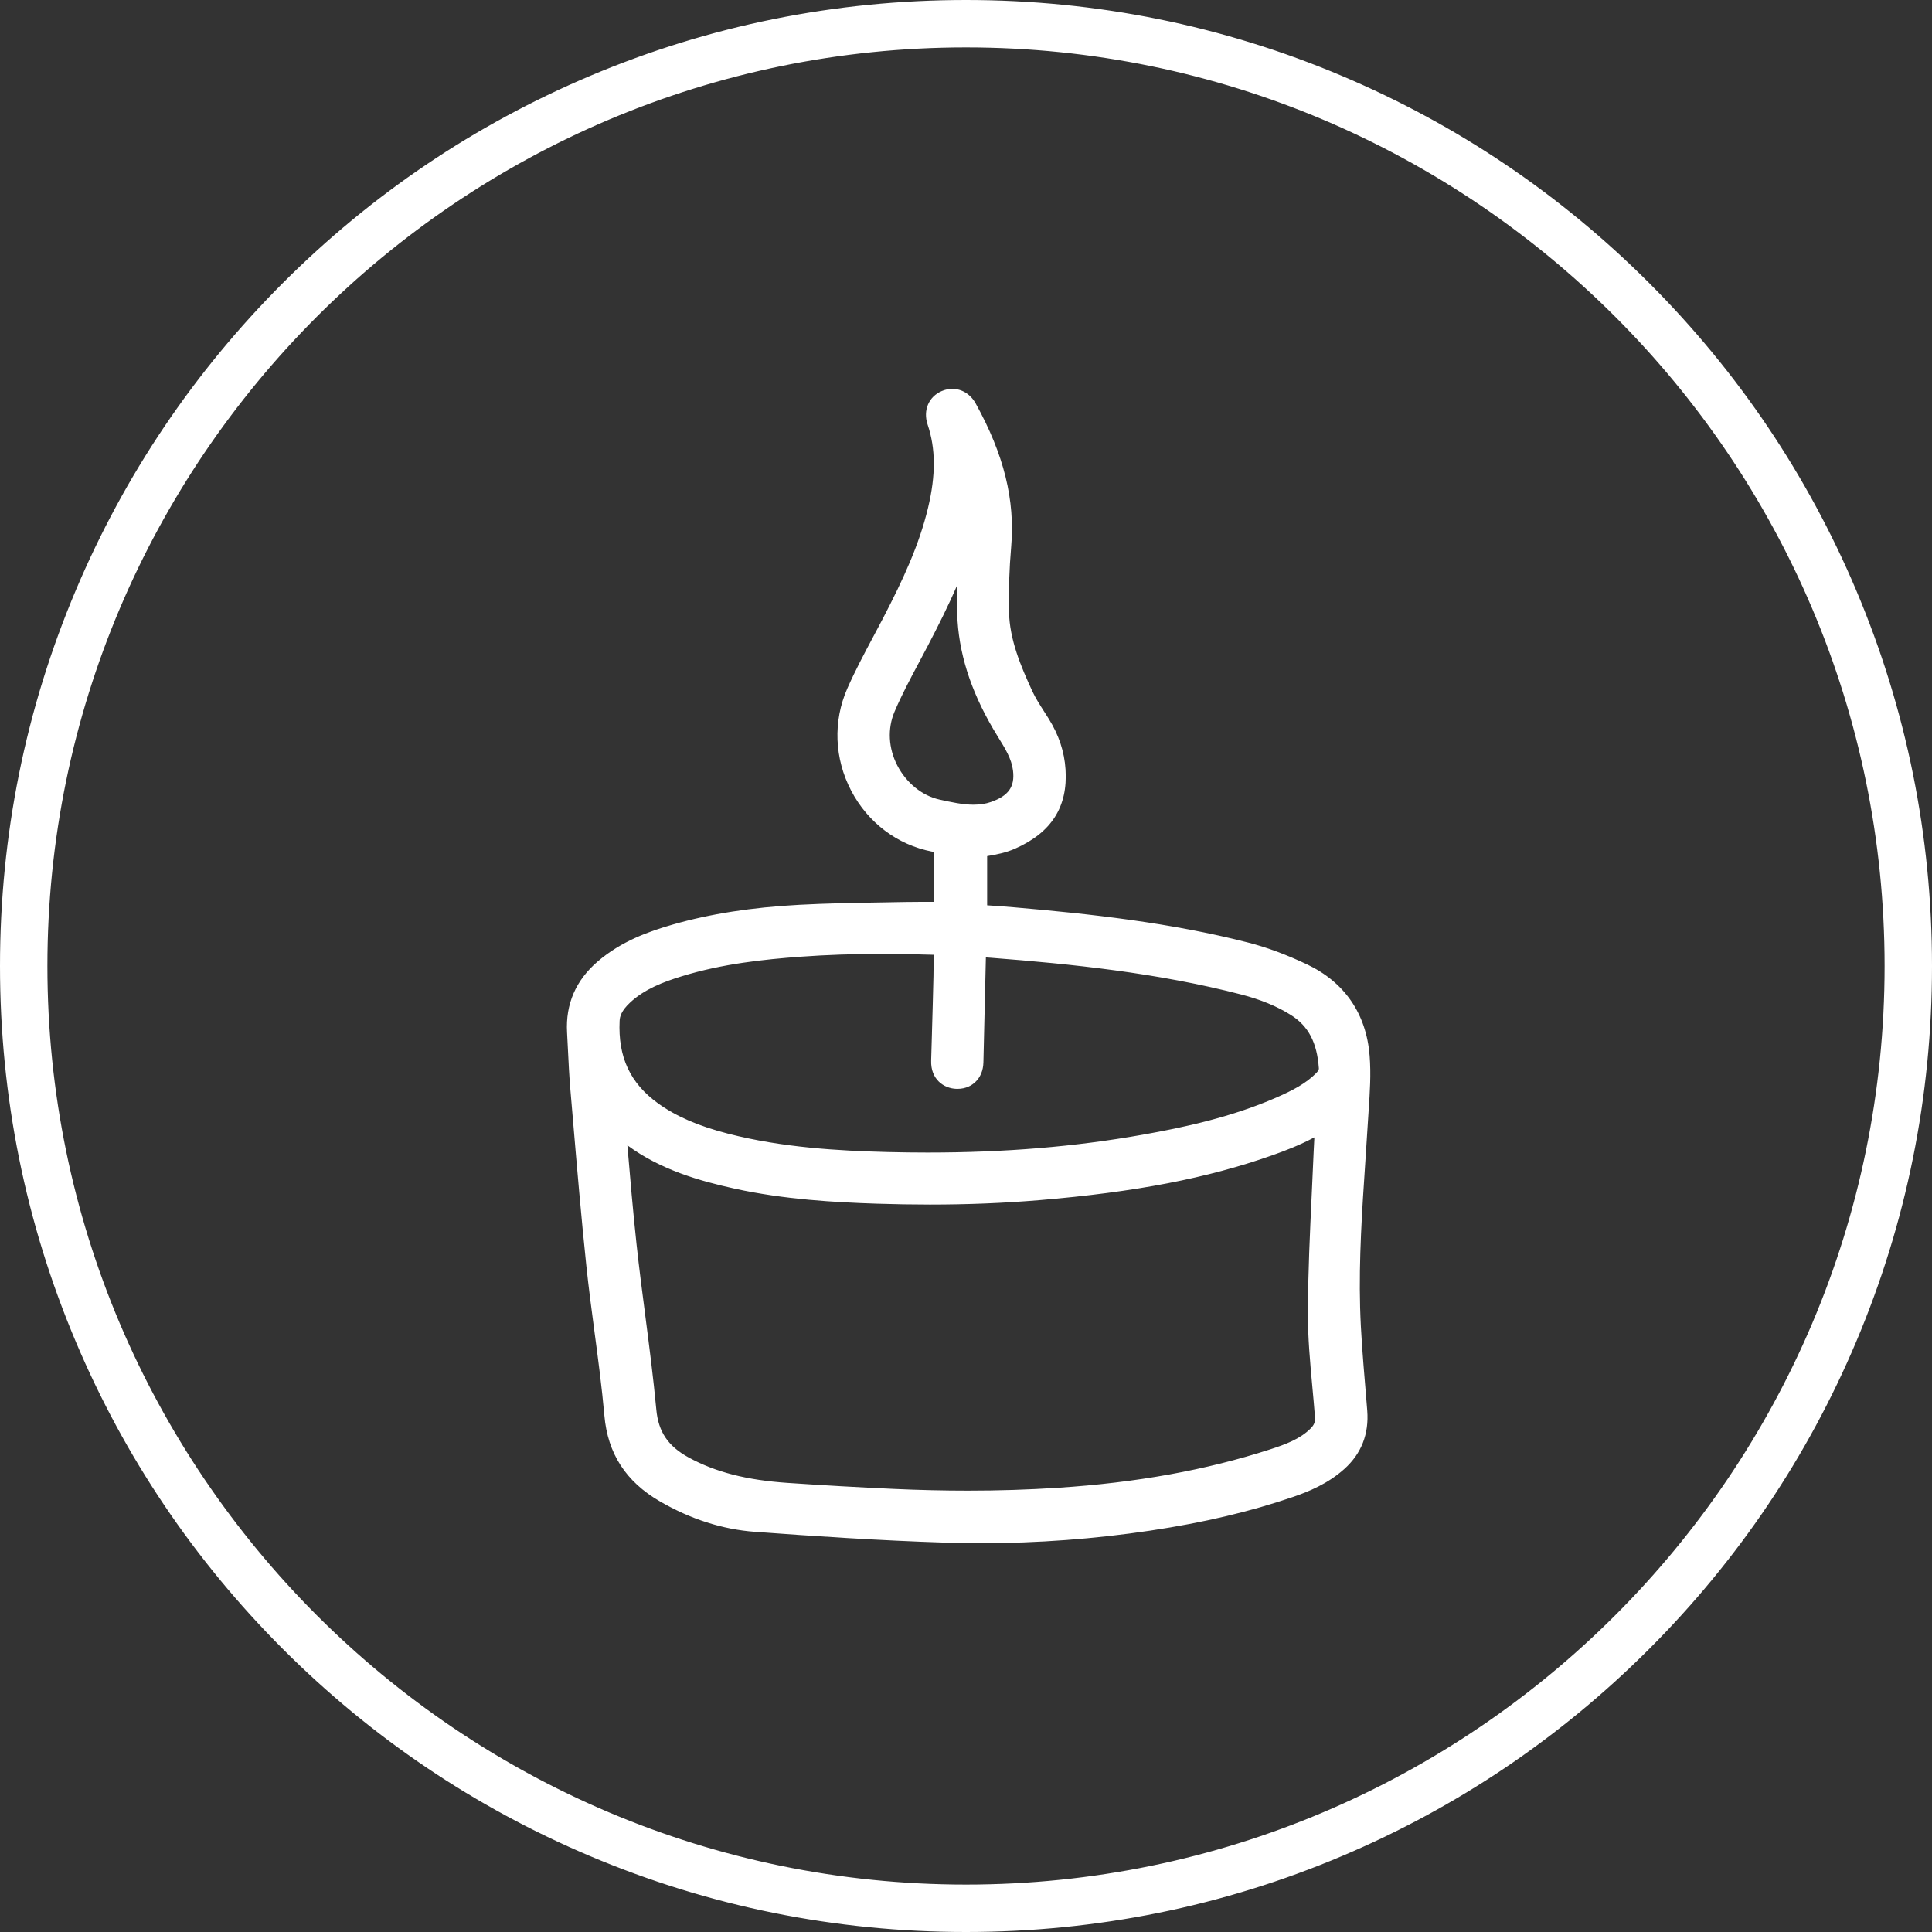 <?xml version="1.0" encoding="UTF-8"?>
<svg id="Layer_2" xmlns="http://www.w3.org/2000/svg" viewBox="0 0 1010 1010">
  <rect x="0" y="0" width="1010" height="1010" fill="#333333" stroke="none"/>
  <defs>
    <style>
      .cls-1 {
        fill: #fff;
      }
    </style>
  </defs>
  <g id="Layer_1-2" data-name="Layer_1">
    <g>
      <g>
        <path class="cls-1" d="M505,1007.5c-67.83,0-133.64-13.29-195.6-39.49-59.84-25.31-113.58-61.54-159.72-107.69s-82.38-99.88-107.69-159.72C15.79,638.64,2.5,572.84,2.5,505s13.29-133.64,39.49-195.6c25.31-59.84,61.54-113.58,107.69-159.72s99.88-82.38,159.72-107.69C371.36,15.79,437.17,2.5,505,2.5s133.64,13.29,195.6,39.49c59.84,25.31,113.58,61.54,159.72,107.69,46.15,46.15,82.38,99.88,107.69,159.72,26.21,61.96,39.49,127.76,39.49,195.6s-13.29,133.64-39.49,195.6c-25.31,59.84-61.54,113.58-107.69,159.72s-99.88,82.38-159.72,107.69c-61.96,26.21-127.76,39.49-195.6,39.49ZM505,22.28C238.83,22.28,22.28,238.83,22.28,505s216.55,482.72,482.72,482.72,482.72-216.55,482.72-482.72S771.17,22.28,505,22.28Z"/>
        <path class="cls-1" d="M505,5c67.5,0,132.98,13.22,194.62,39.3,59.54,25.18,113.01,61.23,158.93,107.15s81.97,99.39,107.15,158.93c26.07,61.65,39.3,127.13,39.3,194.62s-13.22,132.98-39.3,194.62c-25.18,59.54-61.23,113.01-107.15,158.93s-99.39,81.97-158.93,107.15c-61.65,26.07-127.13,39.3-194.62,39.3s-132.98-13.22-194.62-39.3c-59.54-25.18-113.01-61.23-158.93-107.15s-81.97-99.39-107.15-158.93c-26.07-61.65-39.3-127.13-39.3-194.62s13.22-132.98,39.3-194.62c25.18-59.54,61.23-113.01,107.15-158.93s99.39-81.97,158.93-107.15c61.65-26.07,127.13-39.3,194.62-39.3M505,990.22c267.55,0,485.22-217.67,485.22-485.22S772.55,19.78,505,19.78,19.78,237.45,19.78,505s217.67,485.22,485.22,485.22M505,0c-68.17,0-134.31,13.35-196.57,39.69-60.14,25.44-114.14,61.85-160.52,108.22-46.37,46.37-82.79,100.38-108.22,160.52C13.35,370.69,0,436.83,0,505s13.35,134.31,39.69,196.57c25.44,60.14,61.85,114.14,108.22,160.52s100.38,82.79,160.52,108.22c62.27,26.34,128.4,39.69,196.57,39.69s134.31-13.35,196.57-39.69c60.14-25.44,114.14-61.85,160.52-108.22,46.37-46.37,82.78-100.38,108.22-160.52,26.34-62.27,39.69-128.4,39.69-196.57s-13.35-134.31-39.69-196.57c-25.44-60.14-61.85-114.14-108.22-160.52-46.37-46.37-100.38-82.79-160.52-108.22C639.31,13.35,573.17,0,505,0h0ZM505,985.22c-264.8,0-480.22-215.43-480.22-480.22S240.21,24.78,505,24.78s480.22,215.43,480.22,480.22-215.43,480.22-480.22,480.22h0Z"/>
      </g>
      <g>
        <path class="cls-1" d="M512.94,804.23c-6.08,0-12.25-.09-18.32-.28-34.73-1.07-69.91-3.46-99.74-5.65-16.56-1.22-32.95-6.47-48.7-15.62-16.99-9.87-26.06-23.9-27.73-42.89-1.28-14.53-3.24-29.32-5.14-43.62-1.51-11.39-3.08-23.15-4.3-34.79-2.67-25.39-4.86-51.22-6.98-76.2-.44-5.21-.88-10.42-1.33-15.63-.62-7.19-.97-14.41-1.31-21.39-.14-2.88-.28-5.76-.44-8.64-.77-13.93,4.32-25.7,15.12-34.98,12.05-10.36,26.17-15.33,38.4-18.84,19.34-5.54,40.76-8.88,65.48-10.21,14.2-.76,28.56-1,42.45-1.24,4.27-.07,8.54-.14,12.81-.23,2.78-.06,5.74-.08,9.31-.08,2.44,0,4.9.01,7.42.02h.74s0-30.63,0-30.63c-1.06-.24-2.02-.44-3-.63-17.32-3.35-32.07-14.48-40.48-30.52-8.47-16.17-9.19-34.86-1.96-51.28,4.05-9.21,8.81-18.13,13.41-26.77l.09-.17c1.61-3.01,3.21-6.02,4.78-9.04,11.1-21.29,19.44-39.48,24.1-59.01,4.18-17.53,4.08-31.76-.31-44.8-2.08-6.18.33-11.96,6-14.39,1.5-.65,3.05-.97,4.59-.97,4.11,0,7.75,2.31,9.97,6.33,14.52,26.24,20.32,49.63,18.24,73.63-.98,11.38-1.37,22.83-1.14,34.02.31,15.17,6.31,29.37,12.43,42.62,1.72,3.72,4.02,7.31,6.46,11.11.75,1.17,1.5,2.34,2.23,3.51,5.11,8.18,7.87,16.49,8.46,25.39,1.2,18.32-6.94,31.07-24.88,38.97-5.08,2.24-10.4,3.12-15.55,3.98-.18.03-.37.06-.55.09v30.17l.59.04c5.18.35,10.53.71,15.81,1.16,39.36,3.4,81.37,7.97,121.95,18.37,9.58,2.46,19.47,6.12,30.23,11.2,18.89,8.92,29.75,24.74,31.41,45.77.75,9.44.11,18.88-.51,28-.14,2.04-.27,4.01-.39,5.98-.42,7.03-.9,14.14-1.36,21.01-1.68,25.08-3.42,51.01-2.73,76.41.37,13.55,1.52,27.41,2.64,40.81l.04.44c.36,4.28.71,8.57,1.05,12.85.88,11.39-2.85,20.94-11.08,28.38-8.3,7.5-18.16,11.48-25.82,14.12-22.24,7.65-46.55,13.39-74.32,17.55-28.98,4.35-58.63,6.55-88.1,6.55ZM325.41,598.12c1.47,17.36,2.99,35.32,4.89,52.89,1.34,12.34,2.97,24.89,4.54,37.04,2.09,16.09,4.24,32.68,5.77,49.11,1.17,12.56,6.6,20.62,18.16,26.95,14.25,7.81,31.02,12.13,52.8,13.61,18.85,1.28,37.51,2.33,55.47,3.14,13.33.6,26.43.9,38.92.9,16.26,0,31.72-.49,47.26-1.5,41.33-2.68,77.77-9.28,111.42-20.16,8.41-2.72,16.46-5.66,22.39-11.69,2.22-2.26,3.12-4.58,2.9-7.51-.4-5.41-.91-10.9-1.4-16.22-1.16-12.57-2.36-25.55-2.32-38.49.08-20.76,1.07-41.79,2.03-62.12.35-7.44.7-14.84,1.01-22.23.16-3.89.38-7.69.64-11.66-9.04,5.26-17.87,8.69-25.49,11.38-33.91,11.97-71.28,19.18-121.18,23.35-18.6,1.56-37.39,2.31-57.44,2.31-8.78,0-17.92-.15-27.18-.45-22.17-.72-48.28-2.2-73.85-7.79-20.7-4.52-42.12-10.82-59.76-25.76.13,1.58.41,4.9.41,4.9ZM461.35,496.17c-15.35,0-29.44.48-43.07,1.48-18.96,1.39-41.24,3.7-62.74,10.36-9.74,3.02-19.85,6.83-27.8,14.23-4.12,3.83-6.12,7.43-6.31,11.32-.92,19.53,5.98,34.32,21.09,45.23,9.7,7,21.6,12.17,37.44,16.25,28.65,7.39,58.48,9.04,83.87,9.69,7.13.18,14.25.27,21.17.27,40.46,0,77.35-3.06,112.76-9.36,21.36-3.8,46.44-9.09,70.47-19.6,8.94-3.91,16.05-7.67,21.63-13.32,1.98-2,2.18-3.33,2.1-4.46-1-14.14-5.99-23.59-15.7-29.73-7.49-4.74-16.31-8.38-26.98-11.13-43.98-11.36-88.88-15.93-130.86-19.19-1.8-.14-3.62-.25-5.46-.36l-.46,19.32c-.3,12.7-.61,25.41-.89,38.11-.08,3.59-1.25,6.47-3.46,8.56-1.39,1.31-3.84,2.88-7.63,2.88-.16,0-.33,0-.5,0-5.51-.2-10.96-4.03-10.74-12.15.13-4.74.27-9.49.41-14.23v-.4c.29-9.69.59-19.71.8-29.55.1-4.51.08-8.97.05-13.67-10.15-.36-19.96-.55-29.2-.55ZM503.4,291.41c-5.54,15.61-12.9,30.28-20.58,45.05-1.55,2.98-3.13,5.95-4.71,8.92-4.47,8.39-9.1,17.06-12.79,25.78-4.01,9.49-3.44,20.48,1.56,30.16,5.07,9.82,13.96,16.97,23.78,19.13,6.08,1.34,12.36,2.72,18.35,2.72,3.63,0,6.84-.5,9.8-1.53,10.35-3.59,14.44-9.5,13.26-19.14-.81-6.63-4.42-12.46-8.24-18.62l-.11-.18c-12.58-20.31-19.33-39.67-20.63-59.19-.74-11.12-.22-22.29.31-33.1Z"/>
        <path class="cls-1" d="M497.89,208.27c3.12,0,5.98,1.78,7.78,5.04,14.27,25.78,19.97,48.72,17.94,72.2-.99,11.46-1.38,23-1.15,34.29.32,15.65,6.43,30.13,12.66,43.62,1.79,3.87,4.13,7.53,6.62,11.41.74,1.16,1.49,2.32,2.21,3.49,4.88,7.82,7.53,15.75,8.08,24.23,1.14,17.38-6.3,28.99-23.4,36.52-4.8,2.11-9.96,2.97-14.96,3.8-.87.14-1.75.29-2.63.44v34.62c.91.06,1.82.12,2.73.18,5.22.35,10.63.71,15.95,1.17,39.25,3.39,81.14,7.95,121.54,18.3,9.43,2.42,19.17,6.02,29.78,11.03,18.03,8.51,28.4,23.62,29.98,43.7.73,9.27.1,18.61-.51,27.65-.13,2-.27,3.99-.39,5.98-.42,7-.9,14.12-1.36,20.99-1.69,25.14-3.43,51.13-2.74,76.64.37,13.62,1.53,27.51,2.65,40.95.37,4.43.74,8.86,1.08,13.28.82,10.58-2.63,19.44-10.27,26.33-7.97,7.19-17.52,11.05-24.96,13.61-22.09,7.6-46.26,13.3-73.88,17.44-28.92,4.34-58.36,6.52-87.73,6.52-6.09,0-12.17-.09-18.25-.28-34.69-1.07-69.83-3.46-99.64-5.65-16.18-1.19-32.21-6.33-47.63-15.29-16.24-9.43-24.9-22.82-26.5-40.95-1.28-14.58-3.25-29.4-5.16-43.73-1.51-11.36-3.07-23.11-4.29-34.72-2.66-25.36-4.85-51.18-6.97-76.15-.44-5.21-.88-10.42-1.33-15.63-.61-7.11-.96-14.32-1.3-21.29-.14-2.88-.28-5.77-.44-8.65-.72-13.12,4.08-24.2,14.25-32.95,11.69-10.04,25.5-14.9,37.46-18.33,19.15-5.49,40.39-8.8,64.93-10.12,14.13-.76,28.48-1,42.36-1.23,4.27-.07,8.55-.14,12.82-.23,3.1-.06,6.16-.08,9.26-.08,2.53,0,5.09.01,7.71.03.98,0,1.96.01,2.95.01v-35.14c-1.71-.39-3.36-.77-5.02-1.09-16.57-3.21-30.69-13.86-38.74-29.22-8.12-15.49-8.8-33.4-1.89-49.12,4.02-9.13,8.76-18.03,13.34-26.63,1.63-3.06,3.27-6.12,4.87-9.2,11.18-21.46,19.6-39.8,24.31-59.59,4.29-18,4.17-32.68-.38-46.18-1.67-4.95.14-9.38,4.61-11.29,1.21-.52,2.43-.77,3.6-.77M509,425.68c3.6,0,7.16-.47,10.62-1.67,11.51-4,16.26-10.93,14.93-21.81-.88-7.18-4.63-13.23-8.6-19.64l-.12-.18c-12.36-19.95-18.98-38.93-20.26-58.03-.75-11.25-.19-22.62.35-33.62.18-3.73.38-7.6.51-11.37.08-2.32.08-4.61,0-6.88-5.38,22.47-15.3,42.55-25.85,62.84-1.55,2.97-3.12,5.93-4.7,8.89-4.5,8.44-9.16,17.17-12.89,25.99-4.3,10.17-3.7,21.94,1.64,32.28,5.41,10.47,14.93,18.1,25.46,20.43,6.25,1.38,12.63,2.78,18.89,2.78M484.99,607.52c40.54,0,77.76-3.09,113.2-9.39,21.5-3.82,46.76-9.16,71.04-19.77,9.21-4.02,16.54-7.92,22.41-13.86,2.11-2.13,2.97-4.11,2.81-6.4-1.06-15-6.42-25.06-16.86-31.66-7.71-4.88-16.77-8.62-27.69-11.44-44.16-11.41-89.2-16-131.29-19.26-2.65-.21-5.31-.36-8.09-.51l-.48,20.05c-.32,13.32-.64,26.64-.94,39.95-.07,2.9-.97,5.18-2.68,6.8-1.07,1.01-2.96,2.19-5.91,2.19-.13,0-.27,0-.41,0-3.96-.14-8.52-2.73-8.33-9.58.13-4.74.27-9.48.41-14.23.29-9.82.58-19.98.8-29.97.1-4.68.08-9.29.05-14.17,0-.66,0-1.31-.01-1.97-11.07-.43-21.6-.64-31.68-.64-15.36,0-29.67.5-43.25,1.49-19.1,1.4-41.56,3.73-63.3,10.47-10.02,3.1-20.44,7.04-28.77,14.79-4.63,4.31-6.89,8.45-7.1,13.03-.96,20.43,6.28,35.93,22.12,47.38,9.96,7.19,22.12,12.48,38.28,16.65,28.89,7.45,58.9,9.12,84.43,9.77,7.18.18,14.25.27,21.23.27M485.79,624.72c-8.82,0-17.84-.15-27.1-.45-22.05-.71-48.02-2.19-73.4-7.73-22.62-4.94-45.61-12.08-63.33-29.46.32,3.7.63,7.4.94,11.1,1.47,17.43,3,35.45,4.91,53.09,1.34,12.36,2.97,24.93,4.55,37.09,2.08,16.03,4.23,32.61,5.76,49.01,1.24,13.3,7.24,22.22,19.45,28.91,14.58,7.99,31.68,12.41,53.83,13.91,18.84,1.28,37.52,2.33,55.53,3.14,13.43.6,26.39.91,39.03.91,16.26,0,31.97-.5,47.42-1.5,41.54-2.7,78.18-9.33,112.03-20.28,8.72-2.82,17.07-5.88,23.41-12.32,2.74-2.78,3.88-5.78,3.61-9.45-.4-5.41-.91-10.93-1.41-16.26-1.16-12.5-2.35-25.42-2.3-38.25.08-20.72,1.07-41.74,2.03-62.06.35-7.4.7-14.8,1.01-22.2.23-5.43.58-10.8.96-16.41-10.02,6.45-20.17,10.5-29.14,13.67-33.7,11.9-70.88,19.06-120.56,23.22-18.41,1.54-37.31,2.31-57.23,2.31M497.89,203.27c-1.88,0-3.76.4-5.58,1.18-6.83,2.92-9.86,10.11-7.38,17.49,4.24,12.57,4.32,26.37.25,43.43-4.6,19.28-12.87,37.31-23.88,58.44-1.57,3.02-3.2,6.08-4.78,9.04l-.06.11c-4.64,8.71-9.42,17.67-13.51,26.97-7.53,17.12-6.79,36.6,2.04,53.45,8.76,16.72,24.15,28.31,42.22,31.81.32.06.65.13.97.19v26.1c-1.91,0-3.79-.02-5.66-.02-3.58,0-6.56.03-9.37.08-4.27.09-8.53.16-12.8.23-13.91.23-28.3.47-42.54,1.24-24.92,1.34-46.52,4.71-66.04,10.3-12.49,3.58-26.93,8.68-39.34,19.35-11.42,9.81-16.8,22.26-15.99,37.01.16,2.87.3,5.75.44,8.62.34,7,.69,14.24,1.31,21.48.45,5.2.89,10.4,1.33,15.59,2.12,25.02,4.32,50.86,6.99,76.28,1.23,11.68,2.79,23.45,4.3,34.83,1.9,14.3,3.86,29.06,5.14,43.54,1.75,19.86,11.22,34.53,28.97,44.83,16.08,9.34,32.83,14.71,49.77,15.95,29.86,2.2,65.07,4.58,99.85,5.66,6.1.19,12.29.28,18.4.28,29.6,0,59.36-2.21,88.47-6.58,27.92-4.18,52.38-9.96,74.77-17.66,7.89-2.71,18.04-6.82,26.68-14.62,8.84-7.98,12.85-18.22,11.9-30.43-.33-4.3-.7-8.65-1.05-12.87l-.04-.44c-1.12-13.37-2.27-27.19-2.64-40.67-.69-25.28,1.05-51.15,2.73-76.16.46-6.89.94-14.01,1.36-21.03.12-1.95.25-3.91.38-5.87v-.08c.63-9.23,1.27-18.75.51-28.38-1.73-21.97-13.09-38.51-32.83-47.83-10.9-5.15-20.93-8.86-30.67-11.36-40.76-10.44-82.89-15.03-122.35-18.43-4.71-.41-9.47-.74-14.11-1.05v-25.72c4.82-.81,9.76-1.76,14.61-3.9,19.02-8.38,27.64-21.93,26.37-41.42-.61-9.33-3.5-18.01-8.83-26.55-.74-1.18-1.49-2.36-2.24-3.53-2.39-3.73-4.65-7.25-6.29-10.81-6.01-13.01-11.91-26.93-12.2-41.62-.23-11.11.16-22.47,1.13-33.76,2.12-24.51-3.77-48.36-18.55-75.05-2.64-4.77-7.18-7.62-12.16-7.62h0ZM509,420.68c-5.71,0-11.86-1.36-17.81-2.67-9.1-2.01-17.36-8.68-22.1-17.84-4.66-9.02-5.2-19.24-1.48-28.04,3.65-8.62,8.24-17.24,12.69-25.58,1.55-2.91,3.15-5.91,4.73-8.94,5.42-10.42,10.68-20.79,15.26-31.49-.15,6.14-.12,12.34.29,18.55,1.33,19.93,8.2,39.67,21,60.33l.12.2c3.82,6.17,7.13,11.51,7.87,17.6,1.04,8.48-2.32,13.26-11.6,16.48-2.7.94-5.64,1.39-8.98,1.39h0ZM484.99,602.52c-6.89,0-13.99-.09-21.1-.27-25.26-.65-54.9-2.29-83.31-9.61-15.53-4-27.16-9.04-36.6-15.86-14.57-10.52-20.94-24.21-20.06-43.09.1-2.18.82-5.24,5.51-9.61,7.59-7.06,17.38-10.75,26.84-13.67,21.26-6.59,43.37-8.88,62.18-10.26,13.57-.99,27.6-1.47,42.89-1.47,8.48,0,17.44.16,26.71.46.02,3.82.02,7.5-.06,11.2-.22,9.84-.51,19.85-.79,29.54v.39s-.01.11-.01.11c-.14,4.71-.28,9.42-.41,14.12-.27,9.78,6.62,14.49,13.15,14.72.2,0,.39.01.59.01,4.61,0,7.62-1.93,9.34-3.56,2.68-2.53,4.15-6.1,4.24-10.32.28-12.65.59-25.3.89-37.95l.05-2,.35-14.88c.95.06,1.89.13,2.83.2,41.87,3.25,86.64,7.81,130.43,19.12,10.41,2.69,19,6.23,26.26,10.82,9.1,5.76,13.59,14.33,14.55,27.79.03.39.07,1.05-1.38,2.53-5.31,5.37-12.17,9-20.85,12.79-23.8,10.4-48.69,15.66-69.91,19.43-35.27,6.27-72.01,9.32-112.33,9.32h0ZM485.79,629.72c20.11,0,38.97-.76,57.64-2.32,50.13-4.2,87.69-11.44,121.81-23.49,6.6-2.33,14.1-5.21,21.88-9.33-.14,2.39-.26,4.77-.36,7.15-.31,7.56-.68,15.33-1,22.18-.96,20.4-1.96,41.45-2.03,62.27-.05,13.06,1.16,26.1,2.32,38.71.49,5.33,1,10.82,1.4,16.19.17,2.22-.47,3.83-2.19,5.58-5.54,5.63-13.28,8.45-21.38,11.07-33.45,10.82-69.69,17.37-110.81,20.04-15.49,1-30.89,1.49-47.1,1.49-12.46,0-25.51-.3-38.8-.9-17.94-.81-36.58-1.86-55.42-3.14-21.4-1.45-37.85-5.68-51.77-13.31-10.74-5.89-15.79-13.36-16.87-24.99-1.54-16.47-3.69-33.08-5.77-49.13v-.06c-1.58-12.15-3.21-24.68-4.54-36.99-1.87-17.26-3.37-34.91-4.82-52,17.35,12.81,37.88,18.67,56.25,22.68,25.77,5.63,52.02,7.12,74.3,7.84,9.28.3,18.45.45,27.26.45h0Z"/>
      </g>
    </g>
  </g>
</svg>